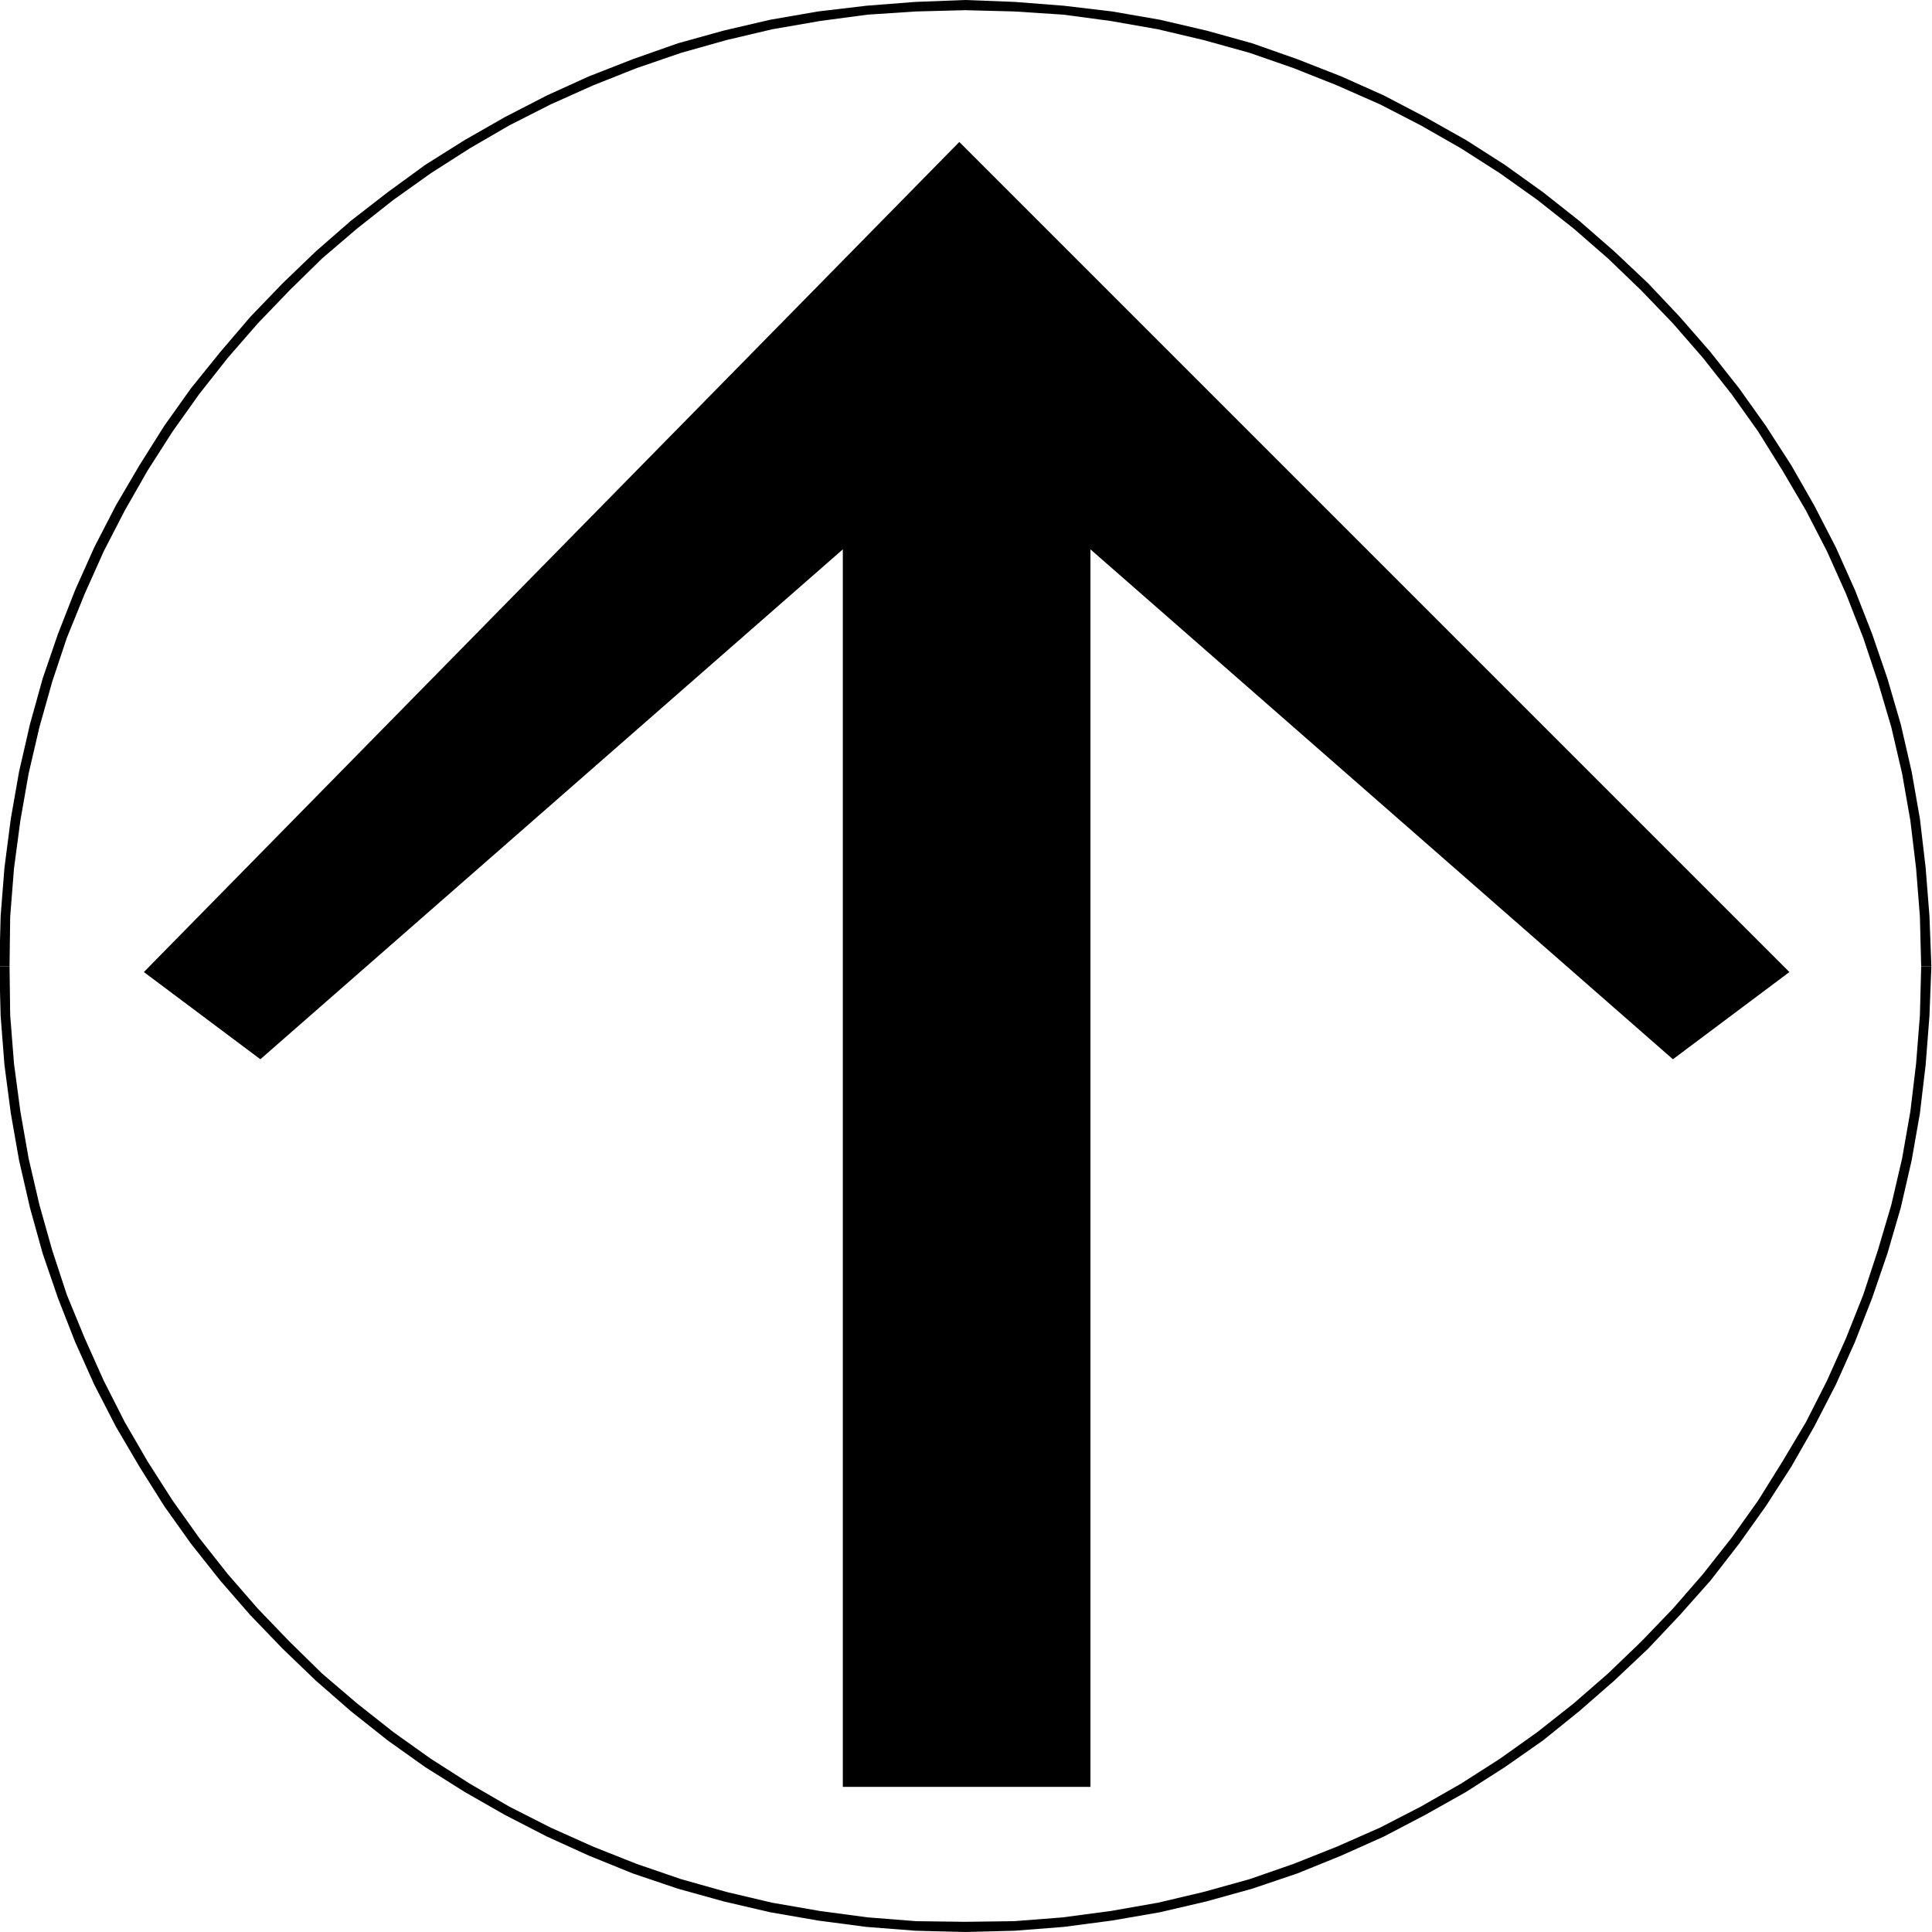 <svg xmlns="http://www.w3.org/2000/svg" fill-rule="evenodd" height="490.455" preserveAspectRatio="none" stroke-linecap="round" viewBox="0 0 3035 3035" width="490.455"><style>.brush1{fill:#000}.pen1{stroke:none}</style><path class="pen1 brush1" d="M1507 223 226 1527l183 137 915-801v1944h389V863l915 801 183-137L1507 223zm9-223-78 3-77 6-76 9-75 13-73 17-72 20-71 25-69 27-66 30-66 34-63 36-62 39-59 43-58 45-55 48-52 50-51 53-47 55-46 57-42 59-39 62-37 63-34 66-30 67-27 69-24 70-20 72-17 74-13 74-10 77-6 76-2 79h16l1-78 6-76 10-75 13-74 17-73 20-71 23-69 28-69 30-67 33-64 36-63 39-61 42-59 45-57 47-54 50-52 51-50 55-47 57-45 59-42 61-39 62-36 65-33 67-30 68-27 70-24 71-20 72-17 75-13 75-10 76-5 77-2V0zm1518 1518-3-79-6-76-9-77-13-74-17-74-21-72-24-70-27-69-30-67-34-66-36-63-40-62-42-59-45-57-48-55-50-53-53-50-55-48-57-45-60-43-61-39-64-36-65-34-67-30-69-27-71-25-72-20-73-17-75-13-76-9-77-6-78-3v16l77 2 77 5 75 10 74 13 72 17 72 20 69 24 68 27 68 30 64 33 63 36 61 39 59 42 57 45 54 47 52 50 50 52 47 54 45 57 42 59 38 61 37 63 33 64 30 67 27 69 23 69 21 71 17 73 13 74 9 75 6 76 2 78h16z"/><path class="pen1 brush1" d="m1516 3035 78-2 77-6 76-10 75-13 73-17 72-20 71-24 69-28 67-30 65-34 64-36 61-39 60-42 57-46 55-48 53-50 50-53 48-54 45-58 42-59 40-62 36-63 34-66 30-67 27-69 24-70 21-72 17-74 13-74 9-76 6-77 3-78h-16l-2 77-6 76-9 75-13 74-17 73-21 71-23 70-27 68-30 67-33 65-37 62-38 61-42 59-45 57-47 54-50 52-52 50-54 47-57 45-59 42-61 39-63 36-64 33-68 30-68 27-69 24-72 20-72 17-74 13-75 10-77 6-77 1v16zM-1 1518l2 78 6 77 10 76 13 74 17 74 20 72 24 70 27 69 30 67 34 66 37 63 39 62 42 59 46 58 47 54 51 53 52 50 55 48 58 46 59 42 62 39 63 36 66 34 66 30 69 28 71 24 72 20 73 17 75 13 76 10 77 6 78 2v-16l-77-1-76-6-75-10-75-13-72-17-71-20-70-24-68-27-67-30-65-33-62-36-61-39-59-42-57-45-55-47-51-50-50-52-47-54-45-57-42-59-39-61-36-62-33-65-30-67-28-68-23-70-20-71-17-73-13-74-10-75-6-76-1-77H-1z"/></svg>
